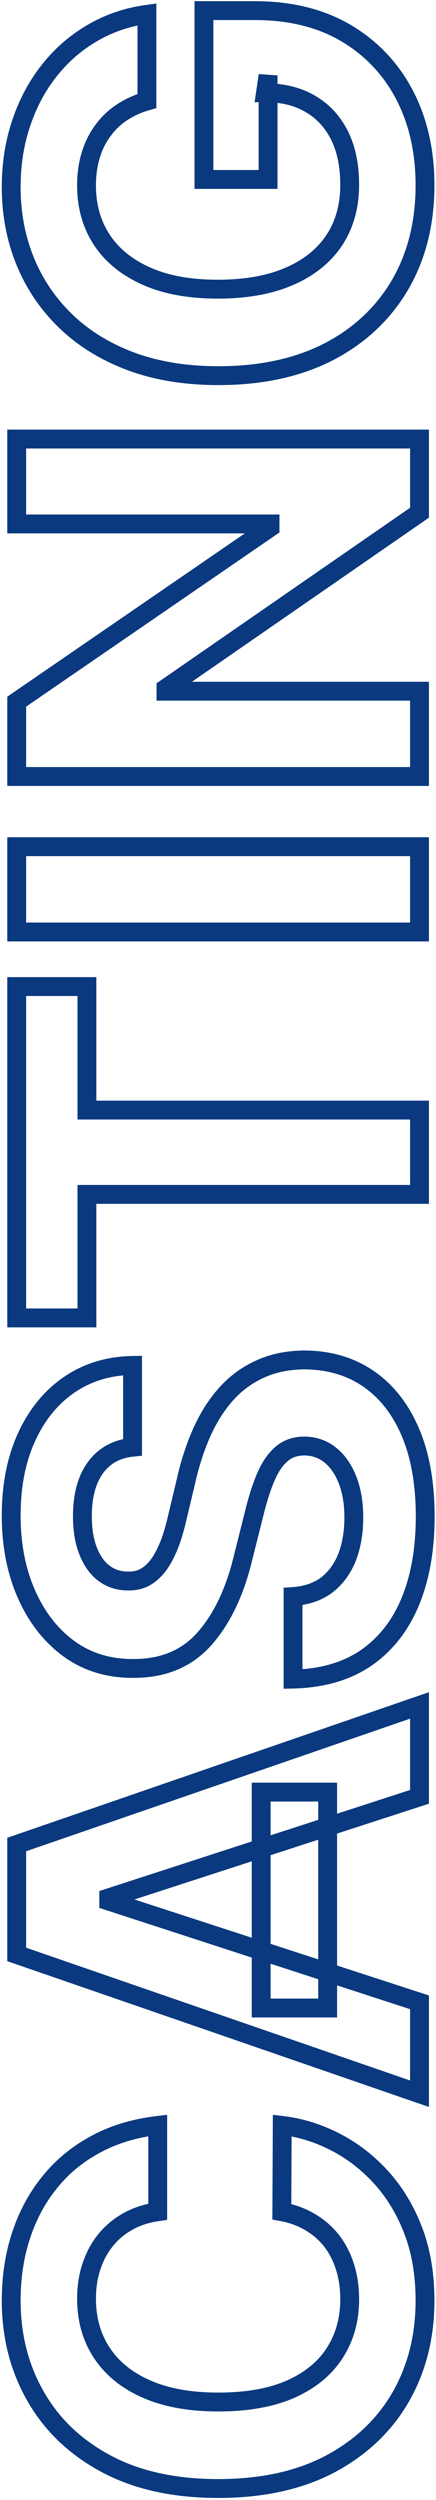 <svg width="185" height="1059" viewBox="0 0 185 1059" fill="none" xmlns="http://www.w3.org/2000/svg">
<mask id="path-1-outside-1_15_61" maskUnits="userSpaceOnUse" x="0" y="0" width="185" height="1059" fill="black">
<rect fill="white" width="185" height="1059"/>
<path d="M66.926 900.348L66.926 936.9C62.197 937.568 57.996 938.931 54.325 940.989C50.597 943.048 47.426 945.69 44.811 948.917C42.196 952.144 40.193 955.872 38.803 960.1C37.412 964.272 36.716 968.807 36.716 973.702C36.716 982.548 38.914 990.254 43.309 996.819C47.648 1003.38 53.991 1008.47 62.336 1012.09C70.626 1015.71 80.695 1017.51 92.546 1017.51C104.729 1017.51 114.966 1015.71 123.256 1012.09C131.545 1008.42 137.804 1003.3 142.032 996.735C146.261 990.17 148.375 982.576 148.375 973.953C148.375 969.113 147.735 964.634 146.455 960.517C145.176 956.344 143.312 952.645 140.864 949.418C138.36 946.191 135.328 943.521 131.768 941.407C128.207 939.237 124.146 937.735 119.584 936.9L119.751 900.348C127.595 901.294 135.161 903.659 142.45 907.442C149.682 911.169 156.163 916.204 161.894 922.547C167.569 928.833 172.075 936.344 175.413 945.078C178.695 953.757 180.337 963.577 180.337 974.537C180.337 989.781 176.887 1003.41 169.989 1015.43C163.09 1027.39 153.104 1036.85 140.029 1043.8C126.955 1050.7 111.127 1054.15 92.546 1054.15C73.908 1054.15 58.052 1050.64 44.978 1043.63C31.904 1036.62 21.945 1027.11 15.102 1015.09C8.204 1003.08 4.754 989.558 4.754 974.537C4.754 964.634 6.145 955.454 8.927 946.998C11.709 938.486 15.77 930.947 21.111 924.382C26.396 917.818 32.877 912.477 40.555 908.36C48.233 904.187 57.023 901.517 66.926 900.348ZM178 848.191V886.913L7.091 827.912L7.091 781.346L178 722.429V761.151L46.146 803.962V805.297L178 848.191ZM110.821 850.611L110.821 759.148H139.028L139.028 850.611H110.821ZM56.244 613.045C49.512 613.713 44.282 616.578 40.555 621.641C36.828 626.703 34.964 633.574 34.964 642.253C34.964 648.15 35.798 653.13 37.467 657.191C39.081 661.252 41.334 664.368 44.227 666.538C47.12 668.652 50.402 669.709 54.074 669.709C57.134 669.82 59.805 669.18 62.086 667.789C64.367 666.343 66.342 664.368 68.011 661.864C69.624 659.361 71.043 656.468 72.267 653.185C73.435 649.903 74.436 646.398 75.271 642.67L78.943 627.315C80.612 619.86 82.837 613.017 85.619 606.786C88.401 600.555 91.822 595.159 95.883 590.596C99.945 586.034 104.729 582.502 110.237 579.998C115.745 577.439 122.06 576.132 129.181 576.076C139.64 576.132 148.708 578.802 156.386 584.087C164.008 589.317 169.933 596.883 174.161 606.786C178.334 616.633 180.42 628.511 180.42 642.42C180.42 656.217 178.306 668.234 174.078 678.471C169.85 688.652 163.591 696.608 155.301 702.338C146.956 708.013 136.636 710.989 124.341 711.268V676.301C130.071 675.912 134.855 674.271 138.694 671.378C142.477 668.429 145.343 664.507 147.29 659.611C149.181 654.66 150.127 649.068 150.127 642.837C150.127 636.717 149.237 631.404 147.457 626.898C145.676 622.336 143.201 618.803 140.029 616.3C136.858 613.796 133.214 612.544 129.097 612.544C125.259 612.544 122.032 613.685 119.417 615.966C116.802 618.191 114.577 621.474 112.741 625.813C110.905 630.097 109.236 635.354 107.734 641.585L103.06 660.195C99.555 674.605 94.075 685.982 86.62 694.327C79.165 702.672 69.123 706.817 56.494 706.761C46.146 706.817 37.106 704.063 29.372 698.5C21.639 692.88 15.603 685.175 11.264 675.383C6.924 665.592 4.754 654.465 4.754 642.003C4.754 629.318 6.924 618.247 11.264 608.789C15.603 599.275 21.639 591.876 29.372 586.591C37.106 581.306 46.063 578.579 56.244 578.413V613.045ZM36.883 558.28H7.091L7.091 417.914H36.883L36.883 470.238H178V505.956H36.883L36.883 558.28ZM7.091 358.663H178L178 394.798H7.091L7.091 358.663ZM7.091 185.981H178L178 217.192L70.431 291.547V292.799H178V328.934H7.091L7.091 297.222L114.577 223.451V221.949H7.091L7.091 185.981ZM62.336 42.799C58.275 43.967 54.686 45.608 51.571 47.722C48.4 49.836 45.729 52.423 43.559 55.483C41.334 58.488 39.637 61.937 38.469 65.831C37.3 69.67 36.716 73.926 36.716 78.599C36.716 87.334 38.886 95.012 43.225 101.632C47.565 108.197 53.88 113.315 62.169 116.987C70.403 120.659 80.473 122.495 92.379 122.495C104.284 122.495 114.41 120.687 122.755 117.071C131.1 113.454 137.47 108.336 141.865 101.716C146.205 95.095 148.375 87.278 148.375 78.266C148.375 70.087 146.928 63.105 144.035 57.319C141.087 51.478 136.942 47.027 131.601 43.967C126.26 40.851 119.945 39.294 112.657 39.294L113.742 31.95V76.012H86.537V4.494H108.067C123.089 4.494 135.996 7.665 146.789 14.008C157.527 20.35 165.816 29.085 171.658 40.212C177.444 51.339 180.337 64.079 180.337 78.433C180.337 94.455 176.804 108.531 169.738 120.659C162.617 132.787 152.519 142.245 139.445 149.033C126.316 155.764 110.738 159.13 92.712 159.13C78.859 159.13 66.508 157.127 55.66 153.122C44.755 149.06 35.52 143.386 27.954 136.098C20.387 128.81 14.629 120.325 10.679 110.645C6.729 100.964 4.754 90.477 4.754 79.184C4.754 69.503 6.173 60.49 9.01 52.145C11.792 43.8 15.742 36.401 20.86 29.947C25.979 23.438 32.071 18.125 39.136 14.008C46.146 9.891 53.88 7.248 62.336 6.08L62.336 42.799Z"/>
</mask>
<path d="M66.926 900.348H70.926V895.849L66.457 896.376L66.926 900.348ZM66.926 936.9L67.485 940.861L70.926 940.375V936.9H66.926ZM54.325 940.989L56.258 944.491L56.269 944.485L56.281 944.478L54.325 940.989ZM44.811 948.917L47.919 951.436L47.919 951.436L44.811 948.917ZM38.803 960.1L42.597 961.365L42.6 961.357L42.602 961.35L38.803 960.1ZM43.309 996.819L46.646 994.613L46.639 994.603L46.633 994.593L43.309 996.819ZM62.336 1012.09L63.935 1008.42L63.926 1008.42L62.336 1012.09ZM123.256 1012.09L124.855 1015.76L124.865 1015.75L124.876 1015.75L123.256 1012.09ZM142.032 996.735L145.395 998.901L145.395 998.901L142.032 996.735ZM146.455 960.517L142.631 961.69L142.633 961.697L142.636 961.704L146.455 960.517ZM140.864 949.418L144.051 947L144.038 946.983L144.024 946.966L140.864 949.418ZM131.768 941.407L129.686 944.822L129.706 944.834L129.726 944.846L131.768 941.407ZM119.584 936.9L115.584 936.882L115.569 940.232L118.864 940.835L119.584 936.9ZM119.751 900.348L120.23 896.377L115.771 895.84L115.751 900.33L119.751 900.348ZM142.45 907.442L140.607 910.992L140.617 910.997L142.45 907.442ZM161.894 922.547L164.863 919.866L164.862 919.865L161.894 922.547ZM175.413 945.078L179.154 943.663L179.149 943.651L175.413 945.078ZM169.989 1015.43L173.454 1017.43L173.458 1017.42L169.989 1015.43ZM140.029 1043.8L141.896 1047.34L141.908 1047.33L140.029 1043.8ZM44.978 1043.63L46.868 1040.11L46.868 1040.11L44.978 1043.63ZM15.102 1015.09L18.578 1013.12L18.571 1013.1L15.102 1015.09ZM8.927 946.998L12.727 948.248L12.729 948.24L8.927 946.998ZM21.111 924.382L24.214 926.907L24.22 926.899L24.227 926.891L21.111 924.382ZM40.555 908.36L42.445 911.885L42.455 911.88L42.465 911.874L40.555 908.36ZM62.926 900.348L62.926 936.9H70.926L70.926 900.348H62.926ZM66.367 932.939C61.212 933.667 56.527 935.169 52.368 937.5L56.281 944.478C59.466 942.693 63.181 941.469 67.485 940.861L66.367 932.939ZM52.391 937.488C48.224 939.789 44.651 942.762 41.703 946.399L47.919 951.436C50.201 948.619 52.97 946.307 56.258 944.491L52.391 937.488ZM41.703 946.399C38.761 950.029 36.535 954.194 35.003 958.85L42.602 961.35C43.852 957.549 45.631 954.259 47.919 951.436L41.703 946.399ZM35.008 958.835C33.467 963.459 32.716 968.425 32.716 973.702H40.716C40.716 969.188 41.357 965.086 42.597 961.365L35.008 958.835ZM32.716 973.702C32.716 983.242 35.097 991.743 39.985 999.044L46.633 994.593C42.73 988.764 40.716 981.854 40.716 973.702H32.716ZM39.972 999.024C44.803 1006.33 51.802 1011.88 60.745 1015.76L63.926 1008.42C56.179 1005.06 50.494 1000.43 46.646 994.613L39.972 999.024ZM60.736 1015.76C69.661 1019.65 80.308 1021.51 92.546 1021.51V1013.51C81.083 1013.51 71.59 1011.76 63.935 1008.42L60.736 1015.76ZM92.546 1021.51C105.099 1021.51 115.918 1019.66 124.855 1015.76L121.656 1008.42C114.014 1011.76 104.359 1013.51 92.546 1013.51V1021.51ZM124.876 1015.75C133.762 1011.81 140.679 1006.22 145.395 998.901L138.669 994.569C134.929 1000.38 129.329 1005.03 121.636 1008.43L124.876 1015.75ZM145.395 998.901C150.082 991.624 152.375 983.261 152.375 973.953H144.375C144.375 981.891 142.439 988.717 138.669 994.569L145.395 998.901ZM152.375 973.953C152.375 968.759 151.688 963.875 150.275 959.33L142.636 961.704C143.782 965.393 144.375 969.466 144.375 973.953H152.375ZM150.279 959.344C148.873 954.758 146.804 950.63 144.051 947L137.677 951.836C139.82 954.66 141.478 957.931 142.631 961.69L150.279 959.344ZM144.024 946.966C141.209 943.337 137.796 940.334 133.81 937.967L129.726 944.846C132.861 946.708 135.512 949.045 137.704 951.87L144.024 946.966ZM133.849 937.991C129.826 935.539 125.294 933.878 120.304 932.965L118.864 940.835C122.998 941.591 126.588 942.935 129.686 944.822L133.849 937.991ZM123.584 936.918L123.751 900.367L115.751 900.33L115.584 936.882L123.584 936.918ZM119.272 904.32C126.622 905.206 133.727 907.421 140.607 910.992L144.292 903.892C136.596 899.896 128.569 897.383 120.23 896.377L119.272 904.32ZM140.617 910.997C147.4 914.493 153.502 919.225 158.926 925.228L164.862 919.865C158.825 913.184 151.964 907.845 144.282 903.886L140.617 910.997ZM158.925 925.227C164.236 931.111 168.496 938.185 171.677 946.506L179.149 943.651C175.653 934.503 170.901 926.556 164.863 919.866L158.925 925.227ZM171.672 946.493C174.755 954.647 176.337 963.975 176.337 974.537H184.337C184.337 963.179 182.636 952.868 179.154 943.663L171.672 946.493ZM176.337 974.537C176.337 989.154 173.036 1002.09 166.52 1013.44L173.458 1017.42C180.738 1004.74 184.337 990.408 184.337 974.537H176.337ZM166.524 1013.43C160.027 1024.69 150.613 1033.64 138.151 1040.27L141.908 1047.33C155.594 1040.05 166.153 1030.09 173.454 1017.43L166.524 1013.43ZM138.163 1040.26C125.793 1046.79 110.64 1050.15 92.546 1050.15V1058.15C111.614 1058.15 128.118 1054.61 141.896 1047.34L138.163 1040.26ZM92.546 1050.15C74.402 1050.15 59.231 1046.74 46.868 1040.11L43.088 1047.16C56.874 1054.55 73.414 1058.15 92.546 1058.15V1050.15ZM46.868 1040.11C34.407 1033.43 25.021 1024.43 18.578 1013.12L11.626 1017.07C18.869 1029.79 29.401 1039.82 43.088 1047.16L46.868 1040.11ZM18.571 1013.1C12.05 1001.74 8.754 988.92 8.754 974.537H0.754C0.754 990.196 4.358 1004.41 11.633 1017.09L18.571 1013.1ZM8.754 974.537C8.754 965.011 10.091 956.258 12.726 948.248L5.127 945.748C2.199 954.65 0.754 964.257 0.754 974.537H8.754ZM12.729 948.24C15.367 940.167 19.2 933.069 24.214 926.907L18.008 921.858C12.34 928.825 8.05 936.804 5.125 945.755L12.729 948.24ZM24.227 926.891C29.164 920.758 35.224 915.757 42.445 911.885L38.665 904.835C30.531 909.196 23.628 914.877 17.995 921.874L24.227 926.891ZM42.465 911.874C49.637 907.976 57.926 905.438 67.394 904.321L66.457 896.376C56.12 897.596 46.828 900.398 38.645 904.845L42.465 911.874ZM178 848.191H182V845.286L179.237 844.387L178 848.191ZM178 886.913L176.695 890.694L182 892.525V886.913H178ZM7.091 827.912H3.091V830.763L5.786 831.693L7.091 827.912ZM7.091 781.346L5.787 777.565L3.091 778.494V781.346H7.091ZM178 722.429H182V716.819L176.696 718.648L178 722.429ZM178 761.151L179.235 764.955L182 764.058V761.151H178ZM46.146 803.962L44.911 800.157L42.146 801.055V803.962H46.146ZM46.146 805.297H42.146V808.202L44.909 809.101L46.146 805.297ZM110.821 850.611H106.821V854.611H110.821V850.611ZM110.821 759.148V755.148H106.821V759.148H110.821ZM139.028 759.148H143.028V755.148H139.028V759.148ZM139.028 850.611V854.611H143.028V850.611H139.028ZM174 848.191V886.913H182V848.191H174ZM179.305 883.132L8.396 824.131L5.786 831.693L176.695 890.694L179.305 883.132ZM11.091 827.912L11.091 781.346H3.091L3.091 827.912H11.091ZM8.395 785.128L179.304 726.211L176.696 718.648L5.787 777.565L8.395 785.128ZM174 722.429V761.151H182V722.429H174ZM176.765 757.346L44.911 800.157L47.382 807.766L179.235 764.955L176.765 757.346ZM42.146 803.962V805.297H50.146V803.962H42.146ZM44.909 809.101L176.763 851.995L179.237 844.387L47.384 801.493L44.909 809.101ZM114.821 850.611L114.821 759.148H106.821L106.821 850.611H114.821ZM110.821 763.148H139.028V755.148H110.821V763.148ZM135.028 759.148L135.028 850.611H143.028L143.028 759.148H135.028ZM139.028 846.611H110.821V854.611H139.028V846.611ZM56.244 613.045L56.639 617.025L60.244 616.668V613.045H56.244ZM37.467 657.191L41.185 655.714L41.176 655.692L41.167 655.671L37.467 657.191ZM44.227 666.538L41.827 669.738L41.847 669.752L41.867 669.767L44.227 666.538ZM54.074 669.709L54.22 665.711L54.147 665.709H54.074V669.709ZM62.086 667.789L64.168 671.205L64.198 671.186L64.228 671.167L62.086 667.789ZM68.011 661.864L71.339 664.083L71.356 664.057L71.373 664.031L68.011 661.864ZM72.267 653.185L76.015 654.583L76.025 654.555L76.035 654.527L72.267 653.185ZM75.271 642.67L71.381 641.74L71.374 641.768L71.368 641.796L75.271 642.67ZM78.943 627.315L82.833 628.246L82.84 628.217L82.846 628.189L78.943 627.315ZM85.619 606.786L89.272 608.417L89.272 608.417L85.619 606.786ZM95.883 590.596L92.896 587.937L92.896 587.937L95.883 590.596ZM110.237 579.998L111.892 583.64L111.908 583.633L111.923 583.626L110.237 579.998ZM129.181 576.076L129.202 572.076L129.176 572.076L129.15 572.076L129.181 576.076ZM156.386 584.087L154.118 587.382L154.123 587.386L156.386 584.087ZM174.161 606.786L177.844 605.226L177.84 605.215L174.161 606.786ZM174.078 678.471L177.772 680.005L177.775 679.998L174.078 678.471ZM155.301 702.338L157.55 705.646L157.563 705.637L157.576 705.629L155.301 702.338ZM124.341 711.268H120.341V715.359L124.431 715.267L124.341 711.268ZM124.341 676.301L124.069 672.311L120.341 672.564V676.301H124.341ZM138.694 671.378L141.102 674.572L141.128 674.553L141.153 674.533L138.694 671.378ZM147.29 659.611L151.007 661.089L151.017 661.064L151.026 661.039L147.29 659.611ZM147.457 626.898L143.73 628.352L143.733 628.36L143.736 628.368L147.457 626.898ZM140.029 616.3L142.508 613.16L142.508 613.16L140.029 616.3ZM119.417 615.966L122.009 619.012L122.028 618.996L122.046 618.98L119.417 615.966ZM112.741 625.813L116.417 627.389L116.421 627.38L116.425 627.372L112.741 625.813ZM107.734 641.585L111.613 642.56L111.618 642.541L111.622 642.523L107.734 641.585ZM103.06 660.195L99.181 659.221L99.177 659.235L99.174 659.25L103.06 660.195ZM86.62 694.327L89.603 696.992L89.603 696.992L86.62 694.327ZM56.494 706.761L56.512 702.761L56.492 702.761L56.473 702.761L56.494 706.761ZM29.372 698.5L27.021 701.736L27.029 701.741L27.037 701.747L29.372 698.5ZM11.264 608.789L14.899 610.457L14.903 610.449L11.264 608.789ZM29.372 586.591L31.63 589.893L31.63 589.893L29.372 586.591ZM56.244 578.413H60.244V574.346L56.178 574.413L56.244 578.413ZM55.849 609.065C48.086 609.834 41.788 613.219 37.334 619.269L43.776 624.012C46.777 619.937 50.938 617.591 56.639 617.025L55.849 609.065ZM37.334 619.269C32.94 625.237 30.964 633.039 30.964 642.253H38.964C38.964 634.11 40.715 628.17 43.776 624.012L37.334 619.269ZM30.964 642.253C30.964 648.503 31.845 654.033 33.768 658.711L41.167 655.671C39.752 652.226 38.964 647.797 38.964 642.253H30.964ZM33.75 658.668C35.578 663.271 38.232 667.042 41.827 669.738L46.627 663.338C44.436 661.694 42.583 659.234 41.185 655.714L33.75 658.668ZM41.867 669.767C45.463 672.395 49.576 673.709 54.074 673.709V665.709C51.228 665.709 48.777 664.908 46.587 663.308L41.867 669.767ZM53.929 673.706C57.655 673.842 61.124 673.061 64.168 671.205L60.003 664.374C58.486 665.299 56.614 665.798 54.22 665.711L53.929 673.706ZM64.228 671.167C67.032 669.389 69.395 666.998 71.339 664.083L64.683 659.645C63.288 661.737 61.701 663.297 59.943 664.411L64.228 671.167ZM71.373 664.031C73.167 661.248 74.707 658.089 76.015 654.583L68.519 651.788C67.378 654.846 66.082 657.474 64.648 659.697L71.373 664.031ZM76.035 654.527C77.263 651.077 78.308 647.415 79.174 643.544L71.368 641.796C70.565 645.381 69.607 648.728 68.498 651.844L76.035 654.527ZM79.161 643.601L82.833 628.246L75.052 626.385L71.381 641.74L79.161 643.601ZM82.846 628.189C84.464 620.964 86.61 614.378 89.272 608.417L81.966 605.156C79.064 611.657 76.76 618.757 75.039 626.441L82.846 628.189ZM89.272 608.417C91.905 602.517 95.113 597.478 98.871 593.256L92.896 587.937C88.531 592.839 84.896 598.593 81.966 605.156L89.272 608.417ZM98.871 593.256C102.565 589.107 106.897 585.91 111.892 583.64L108.582 576.357C102.561 579.093 97.324 582.962 92.896 587.937L98.871 593.256ZM111.923 583.626C116.83 581.345 122.565 580.128 129.212 580.076L129.15 572.076C121.554 572.135 114.66 573.532 108.552 576.371L111.923 583.626ZM129.159 580.076C138.918 580.128 147.181 582.606 154.118 587.382L158.654 580.792C150.236 574.998 140.362 572.135 129.202 572.076L129.159 580.076ZM154.123 587.386C161.021 592.118 166.502 599.035 170.483 608.357L177.84 605.215C173.364 594.731 166.995 586.515 158.649 580.789L154.123 587.386ZM170.478 608.347C174.389 617.576 176.42 628.894 176.42 642.42H184.42C184.42 628.129 182.279 615.691 177.844 605.226L170.478 608.347ZM176.42 642.42C176.42 655.818 174.366 667.295 170.381 676.944L177.775 679.998C182.246 669.174 184.42 656.617 184.42 642.42H176.42ZM170.384 676.937C166.421 686.478 160.625 693.795 153.027 699.048L157.576 705.629C166.556 699.421 173.278 690.827 177.772 680.005L170.384 676.937ZM153.052 699.031C145.472 704.185 135.944 707.004 124.25 707.269L124.431 715.267C137.328 714.975 148.44 711.841 157.55 705.646L153.052 699.031ZM128.341 711.268V676.301H120.341V711.268H128.341ZM124.612 680.292C130.963 679.861 136.531 678.017 141.102 674.572L136.287 668.183C133.18 670.525 129.178 671.963 124.069 672.311L124.612 680.292ZM141.153 674.533C145.551 671.105 148.823 666.579 151.007 661.089L143.573 658.133C141.862 662.435 139.403 665.754 136.235 668.223L141.153 674.533ZM151.026 661.039C153.12 655.559 154.127 649.472 154.127 642.837H146.127C146.127 648.664 145.243 653.76 143.553 658.184L151.026 661.039ZM154.127 642.837C154.127 636.341 153.184 630.508 151.177 625.428L143.736 628.368C145.29 632.301 146.127 637.094 146.127 642.837H154.127ZM151.183 625.444C149.199 620.359 146.345 616.189 142.508 613.16L137.551 619.439C140.056 621.417 142.154 624.312 143.73 628.352L151.183 625.444ZM142.508 613.16C138.617 610.088 134.095 608.544 129.097 608.544V616.544C132.333 616.544 135.1 617.504 137.551 619.439L142.508 613.16ZM129.097 608.544C124.402 608.544 120.21 609.966 116.787 612.952L122.046 618.98C123.853 617.404 126.115 616.544 129.097 616.544V608.544ZM116.824 612.92C113.592 615.671 111.05 619.543 109.057 624.255L116.425 627.372C118.103 623.404 120.012 620.712 122.009 619.012L116.824 612.92ZM109.064 624.237C107.114 628.788 105.382 634.273 103.845 640.648L111.622 642.523C113.09 636.435 114.696 631.406 116.417 627.389L109.064 624.237ZM103.854 640.611L99.181 659.221L106.94 661.169L111.613 642.56L103.854 640.611ZM99.174 659.25C95.775 673.22 90.535 683.941 83.637 691.662L89.603 696.992C97.615 688.023 103.335 675.989 106.947 661.141L99.174 659.25ZM83.637 691.662C77.048 699.038 68.16 702.813 56.512 702.761L56.477 710.761C70.087 710.821 81.283 706.306 89.603 696.992L83.637 691.662ZM56.473 702.761C46.894 702.813 38.695 700.279 31.709 695.253L27.037 701.747C35.516 707.847 45.399 710.821 56.516 710.761L56.473 702.761ZM31.724 695.264C24.627 690.107 19.01 682.99 14.92 673.763L7.607 677.004C12.196 687.361 18.652 695.654 27.021 701.736L31.724 695.264ZM14.92 673.763C10.841 664.558 8.754 653.997 8.754 642.003H0.754C0.754 654.933 3.007 666.625 7.607 677.004L14.92 673.763ZM8.754 642.003C8.754 629.77 10.846 619.29 14.899 610.457L7.628 607.121C3.002 617.204 0.754 628.866 0.754 642.003H8.754ZM14.903 610.449C18.976 601.519 24.566 594.721 31.63 589.893L27.116 583.288C18.712 589.031 12.23 597.032 7.624 607.129L14.903 610.449ZM31.63 589.893C38.66 585.088 46.84 582.567 56.309 582.412L56.178 574.413C45.285 574.592 35.551 577.523 27.116 583.288L31.63 589.893ZM52.244 578.413V613.045H60.244V578.413H52.244ZM36.883 558.28V562.28H40.883V558.28H36.883ZM7.091 558.28H3.091V562.28H7.091V558.28ZM7.091 417.914V413.914H3.091V417.914H7.091ZM36.883 417.914H40.883V413.914H36.883V417.914ZM36.883 470.238H32.883V474.238H36.883V470.238ZM178 470.238H182V466.238H178V470.238ZM178 505.956V509.956H182V505.956H178ZM36.883 505.956V501.956H32.883V505.956H36.883ZM36.883 554.28H7.091V562.28H36.883V554.28ZM11.091 558.28L11.091 417.914H3.091L3.091 558.28H11.091ZM7.091 421.914H36.883V413.914H7.091V421.914ZM32.883 417.914L32.883 470.238H40.883L40.883 417.914H32.883ZM36.883 474.238H178V466.238H36.883V474.238ZM174 470.238V505.956H182V470.238H174ZM178 501.956H36.883V509.956H178V501.956ZM32.883 505.956L32.883 558.28H40.883L40.883 505.956H32.883ZM7.091 358.663V354.663H3.091V358.663H7.091ZM178 358.663H182V354.663H178V358.663ZM178 394.798V398.798H182V394.798H178ZM7.091 394.798H3.091V398.798H7.091V394.798ZM7.091 362.663H178V354.663H7.091L7.091 362.663ZM174 358.663L174 394.798H182L182 358.663H174ZM178 390.798H7.091V398.798H178V390.798ZM11.091 394.798L11.091 358.663H3.091L3.091 394.798H11.091ZM7.091 185.981V181.981H3.091V185.981H7.091ZM178 185.981H182V181.981H178V185.981ZM178 217.192L180.274 220.482L182 219.29V217.192H178ZM70.431 291.547L68.156 288.257L66.431 289.45V291.547H70.431ZM70.431 292.799H66.431V296.799H70.431V292.799ZM178 292.799H182V288.799H178V292.799ZM178 328.934V332.934H182V328.934H178ZM7.091 328.934H3.091V332.934H7.091V328.934ZM7.091 297.222L4.827 293.924L3.091 295.116V297.222H7.091ZM114.577 223.451L116.84 226.749L118.577 225.557V223.451H114.577ZM114.577 221.949H118.577V217.949H114.577V221.949ZM7.091 221.949H3.091V225.949H7.091V221.949ZM7.091 189.981H178L178 181.981H7.091V189.981ZM174 185.981L174 217.192H182L182 185.981H174ZM175.726 213.901L68.156 288.257L72.705 294.838L180.274 220.482L175.726 213.901ZM66.431 291.547V292.799H74.431V291.547H66.431ZM70.431 296.799H178V288.799H70.431V296.799ZM174 292.799V328.934H182V292.799H174ZM178 324.934H7.091V332.934H178V324.934ZM11.091 328.934L11.091 297.222H3.091L3.091 328.934H11.091ZM9.354 300.52L116.84 226.749L112.313 220.153L4.827 293.924L9.354 300.52ZM118.577 223.451V221.949H110.577V223.451H118.577ZM114.577 217.949H7.091V225.949H114.577V217.949ZM11.091 221.949L11.091 185.981H3.091L3.091 221.949H11.091ZM62.336 42.799L63.442 46.643L66.336 45.81V42.799H62.336ZM51.571 47.722L53.789 51.05L53.803 51.041L53.817 51.032L51.571 47.722ZM43.559 55.483L46.773 57.864L46.798 57.831L46.822 57.797L43.559 55.483ZM38.469 65.831L42.295 66.996L42.298 66.988L42.3 66.981L38.469 65.831ZM43.225 101.632L39.88 103.825L39.884 103.831L39.889 103.838L43.225 101.632ZM62.169 116.987L63.798 113.334L63.789 113.33L62.169 116.987ZM141.865 101.716L145.198 103.928L145.204 103.918L145.211 103.908L141.865 101.716ZM144.035 57.319L147.613 55.53L147.609 55.524L147.606 55.517L144.035 57.319ZM131.601 43.967L129.585 47.422L129.599 47.43L129.612 47.438L131.601 43.967ZM112.657 39.294L108.7 38.709L108.023 43.294H112.657V39.294ZM113.742 31.95H117.742L109.785 31.365L113.742 31.95ZM113.742 76.012V80.012H117.742V76.012H113.742ZM86.537 76.012H82.537V80.012H86.537V76.012ZM86.537 4.494V0.494H82.537V4.494H86.537ZM146.789 14.008L148.823 10.564L148.816 10.559L146.789 14.008ZM171.658 40.212L175.207 38.366L175.203 38.359L175.199 38.352L171.658 40.212ZM169.738 120.659L173.188 122.684L173.195 122.673L169.738 120.659ZM139.445 149.033L141.27 152.592L141.279 152.587L141.288 152.583L139.445 149.033ZM55.66 153.122L54.264 156.87L54.274 156.874L55.66 153.122ZM27.954 136.098L30.729 133.217L30.729 133.217L27.954 136.098ZM10.679 110.645L6.976 112.156L6.976 112.156L10.679 110.645ZM9.01 52.145L12.797 53.433L12.801 53.422L12.805 53.41L9.01 52.145ZM20.86 29.947L23.994 32.433L24 32.426L24.005 32.42L20.86 29.947ZM39.136 14.008L41.15 17.464L41.162 17.457L39.136 14.008ZM62.336 6.08H66.336V1.489L61.788 2.118L62.336 6.08ZM61.23 38.955C56.812 40.225 52.83 42.034 49.325 44.412L53.817 51.032C56.543 49.182 59.737 47.708 63.442 46.643L61.23 38.955ZM49.352 44.394C45.78 46.775 42.754 49.704 40.296 53.17L46.822 57.797C48.704 55.143 51.019 52.898 53.789 51.05L49.352 44.394ZM40.345 53.102C37.821 56.51 35.927 60.383 34.637 64.682L42.3 66.981C43.347 63.491 44.847 60.465 46.773 57.864L40.345 53.102ZM34.642 64.667C33.342 68.939 32.716 73.595 32.716 78.599H40.716C40.716 74.257 41.259 70.401 42.295 66.996L34.642 64.667ZM32.716 78.599C32.716 88.029 35.07 96.486 39.88 103.825L46.571 99.439C42.702 93.537 40.716 86.639 40.716 78.599H32.716ZM39.889 103.838C44.711 111.133 51.669 116.711 60.549 120.644L63.789 113.33C56.09 109.92 50.419 105.261 46.562 99.426L39.889 103.838ZM60.54 120.64C69.423 124.602 80.083 126.495 92.379 126.495V118.495C80.863 118.495 71.383 116.716 63.798 113.334L60.54 120.64ZM92.379 126.495C104.67 126.495 115.369 124.631 124.345 120.741L121.165 113.4C113.451 116.743 103.898 118.495 92.379 118.495V126.495ZM124.345 120.741C133.295 116.863 140.316 111.282 145.198 103.928L138.533 99.503C134.625 105.39 128.906 110.046 121.165 113.4L124.345 120.741ZM145.211 103.908C150.034 96.549 152.375 87.946 152.375 78.266H144.375C144.375 86.611 142.375 93.641 138.52 99.523L145.211 103.908ZM152.375 78.266C152.375 69.626 150.847 61.999 147.613 55.53L140.457 59.108C143.009 64.212 144.375 70.549 144.375 78.266H152.375ZM147.606 55.517C144.328 49.023 139.653 43.97 133.589 40.496L129.612 47.438C134.23 50.083 137.845 53.933 140.464 59.122L147.606 55.517ZM133.616 40.512C127.562 36.98 120.526 35.294 112.657 35.294V43.294C119.365 43.294 124.958 44.723 129.585 47.422L133.616 40.512ZM116.614 39.878L117.699 32.535L109.785 31.365L108.7 38.709L116.614 39.878ZM109.742 31.95V76.012H117.742V31.95H109.742ZM113.742 72.012H86.537V80.012H113.742V72.012ZM90.537 76.012V4.494H82.537V76.012H90.537ZM86.537 8.494H108.067V0.494H86.537V8.494ZM108.067 8.494C122.519 8.494 134.696 11.541 144.763 17.456L148.816 10.559C137.296 3.79 123.659 0.494 108.067 0.494V8.494ZM144.755 17.452C154.847 23.413 162.617 31.597 168.116 42.071L175.199 38.352C169.015 26.573 160.206 17.287 148.823 10.564L144.755 17.452ZM168.109 42.057C173.558 52.536 176.337 64.628 176.337 78.433H184.337C184.337 63.53 181.329 50.141 175.207 38.366L168.109 42.057ZM176.337 78.433C176.337 93.85 172.944 107.211 166.282 118.646L173.195 122.673C180.664 109.851 184.337 95.061 184.337 78.433H176.337ZM166.289 118.634C159.567 130.081 150.041 139.025 137.602 145.483L141.288 152.583C154.998 145.466 165.667 135.494 173.188 122.684L166.289 118.634ZM137.62 145.473C125.167 151.858 110.242 155.13 92.712 155.13V163.13C111.234 163.13 127.464 159.671 141.27 152.592L137.62 145.473ZM92.712 155.13C79.241 155.13 67.372 153.182 57.045 149.369L54.274 156.874C65.645 161.072 78.478 163.13 92.712 163.13V155.13ZM57.056 149.373C46.61 145.483 37.859 140.085 30.729 133.217L25.179 138.979C33.181 146.686 42.901 152.638 54.264 156.87L57.056 149.373ZM30.729 133.217C23.562 126.314 18.121 118.295 14.383 109.134L6.976 112.156C11.137 122.355 17.213 131.306 25.179 138.979L30.729 133.217ZM14.383 109.134C10.644 99.97 8.754 90.001 8.754 79.184H0.754C0.754 90.954 2.815 101.959 6.976 112.156L14.383 109.134ZM8.754 79.184C8.754 69.898 10.114 61.325 12.797 53.433L5.223 50.858C2.232 59.656 0.754 69.108 0.754 79.184H8.754ZM12.805 53.41C15.449 45.477 19.185 38.497 23.994 32.433L17.726 27.462C12.299 34.304 8.135 42.123 5.216 50.88L12.805 53.41ZM24.005 32.42C28.816 26.301 34.526 21.324 41.15 17.464L37.123 10.552C29.616 14.926 23.142 20.574 17.716 27.475L24.005 32.42ZM41.162 17.457C47.695 13.62 54.922 11.142 62.883 10.042L61.788 2.118C52.837 3.354 44.597 6.162 37.111 10.559L41.162 17.457ZM58.336 6.08L58.336 42.799H66.336L66.336 6.08H58.336Z" fill="#0A397F" mask="url(#path-1-outside-1_15_61)"/>
</svg>
